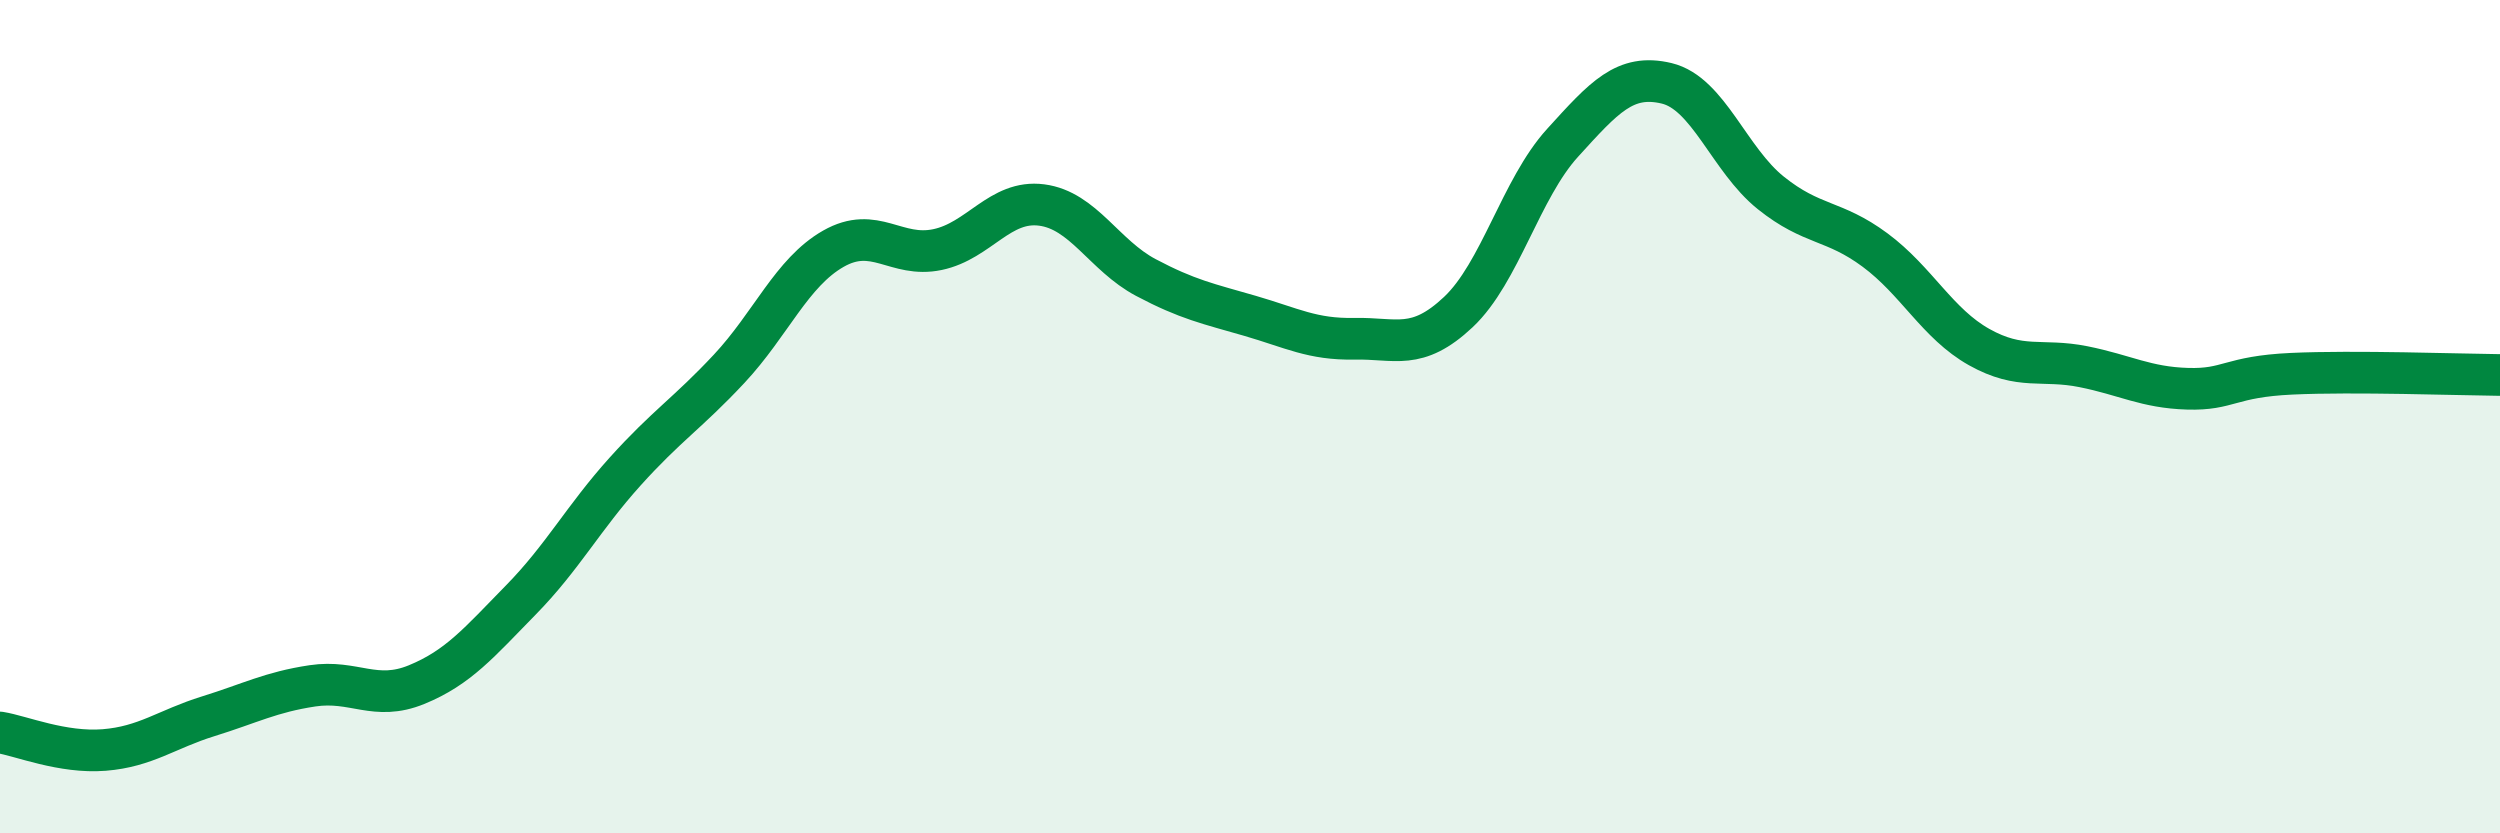 
    <svg width="60" height="20" viewBox="0 0 60 20" xmlns="http://www.w3.org/2000/svg">
      <path
        d="M 0,17.58 C 0.5,17.66 1.5,18.08 2.5,18 C 3.5,17.92 4,17.5 5,17.19 C 6,16.88 6.5,16.61 7.5,16.46 C 8.5,16.31 9,16.84 10,16.43 C 11,16.02 11.5,15.42 12.5,14.4 C 13.5,13.38 14,12.43 15,11.32 C 16,10.21 16.5,9.92 17.5,8.85 C 18.5,7.78 19,6.54 20,5.97 C 21,5.4 21.5,6.2 22.5,5.99 C 23.5,5.78 24,4.79 25,4.92 C 26,5.05 26.5,6.13 27.5,6.66 C 28.5,7.19 29,7.29 30,7.58 C 31,7.87 31.5,8.15 32.5,8.13 C 33.5,8.11 34,8.43 35,7.49 C 36,6.55 36.5,4.53 37.5,3.43 C 38.5,2.33 39,1.76 40,2 C 41,2.24 41.5,3.83 42.5,4.63 C 43.5,5.43 44,5.26 45,6 C 46,6.74 46.5,7.77 47.5,8.33 C 48.5,8.89 49,8.6 50,8.8 C 51,9 51.5,9.3 52.5,9.33 C 53.5,9.36 53.5,9.04 55,8.97 C 56.5,8.9 59,8.99 60,9L60 20L0 20Z"
        fill="#008740"
        opacity="0.1"
        stroke-linecap="round"
        stroke-linejoin="round"
      />
      <path
        d="M 0,17.58 C 0.5,17.66 1.5,18.08 2.5,18 C 3.5,17.92 4,17.5 5,17.19 C 6,16.88 6.5,16.61 7.5,16.46 C 8.5,16.31 9,16.84 10,16.43 C 11,16.02 11.5,15.42 12.5,14.4 C 13.5,13.38 14,12.43 15,11.32 C 16,10.21 16.5,9.92 17.5,8.85 C 18.5,7.78 19,6.54 20,5.97 C 21,5.4 21.5,6.2 22.5,5.99 C 23.5,5.78 24,4.79 25,4.92 C 26,5.05 26.5,6.13 27.5,6.66 C 28.5,7.19 29,7.29 30,7.58 C 31,7.87 31.5,8.15 32.5,8.13 C 33.5,8.11 34,8.43 35,7.49 C 36,6.55 36.5,4.53 37.5,3.43 C 38.5,2.33 39,1.76 40,2 C 41,2.24 41.5,3.83 42.5,4.63 C 43.5,5.43 44,5.26 45,6 C 46,6.74 46.5,7.77 47.5,8.33 C 48.5,8.89 49,8.6 50,8.8 C 51,9 51.5,9.3 52.5,9.33 C 53.5,9.36 53.5,9.04 55,8.97 C 56.5,8.9 59,8.99 60,9"
        stroke="#008740"
        stroke-width="1"
        fill="none"
        stroke-linecap="round"
        stroke-linejoin="round"
      />
    </svg>
  